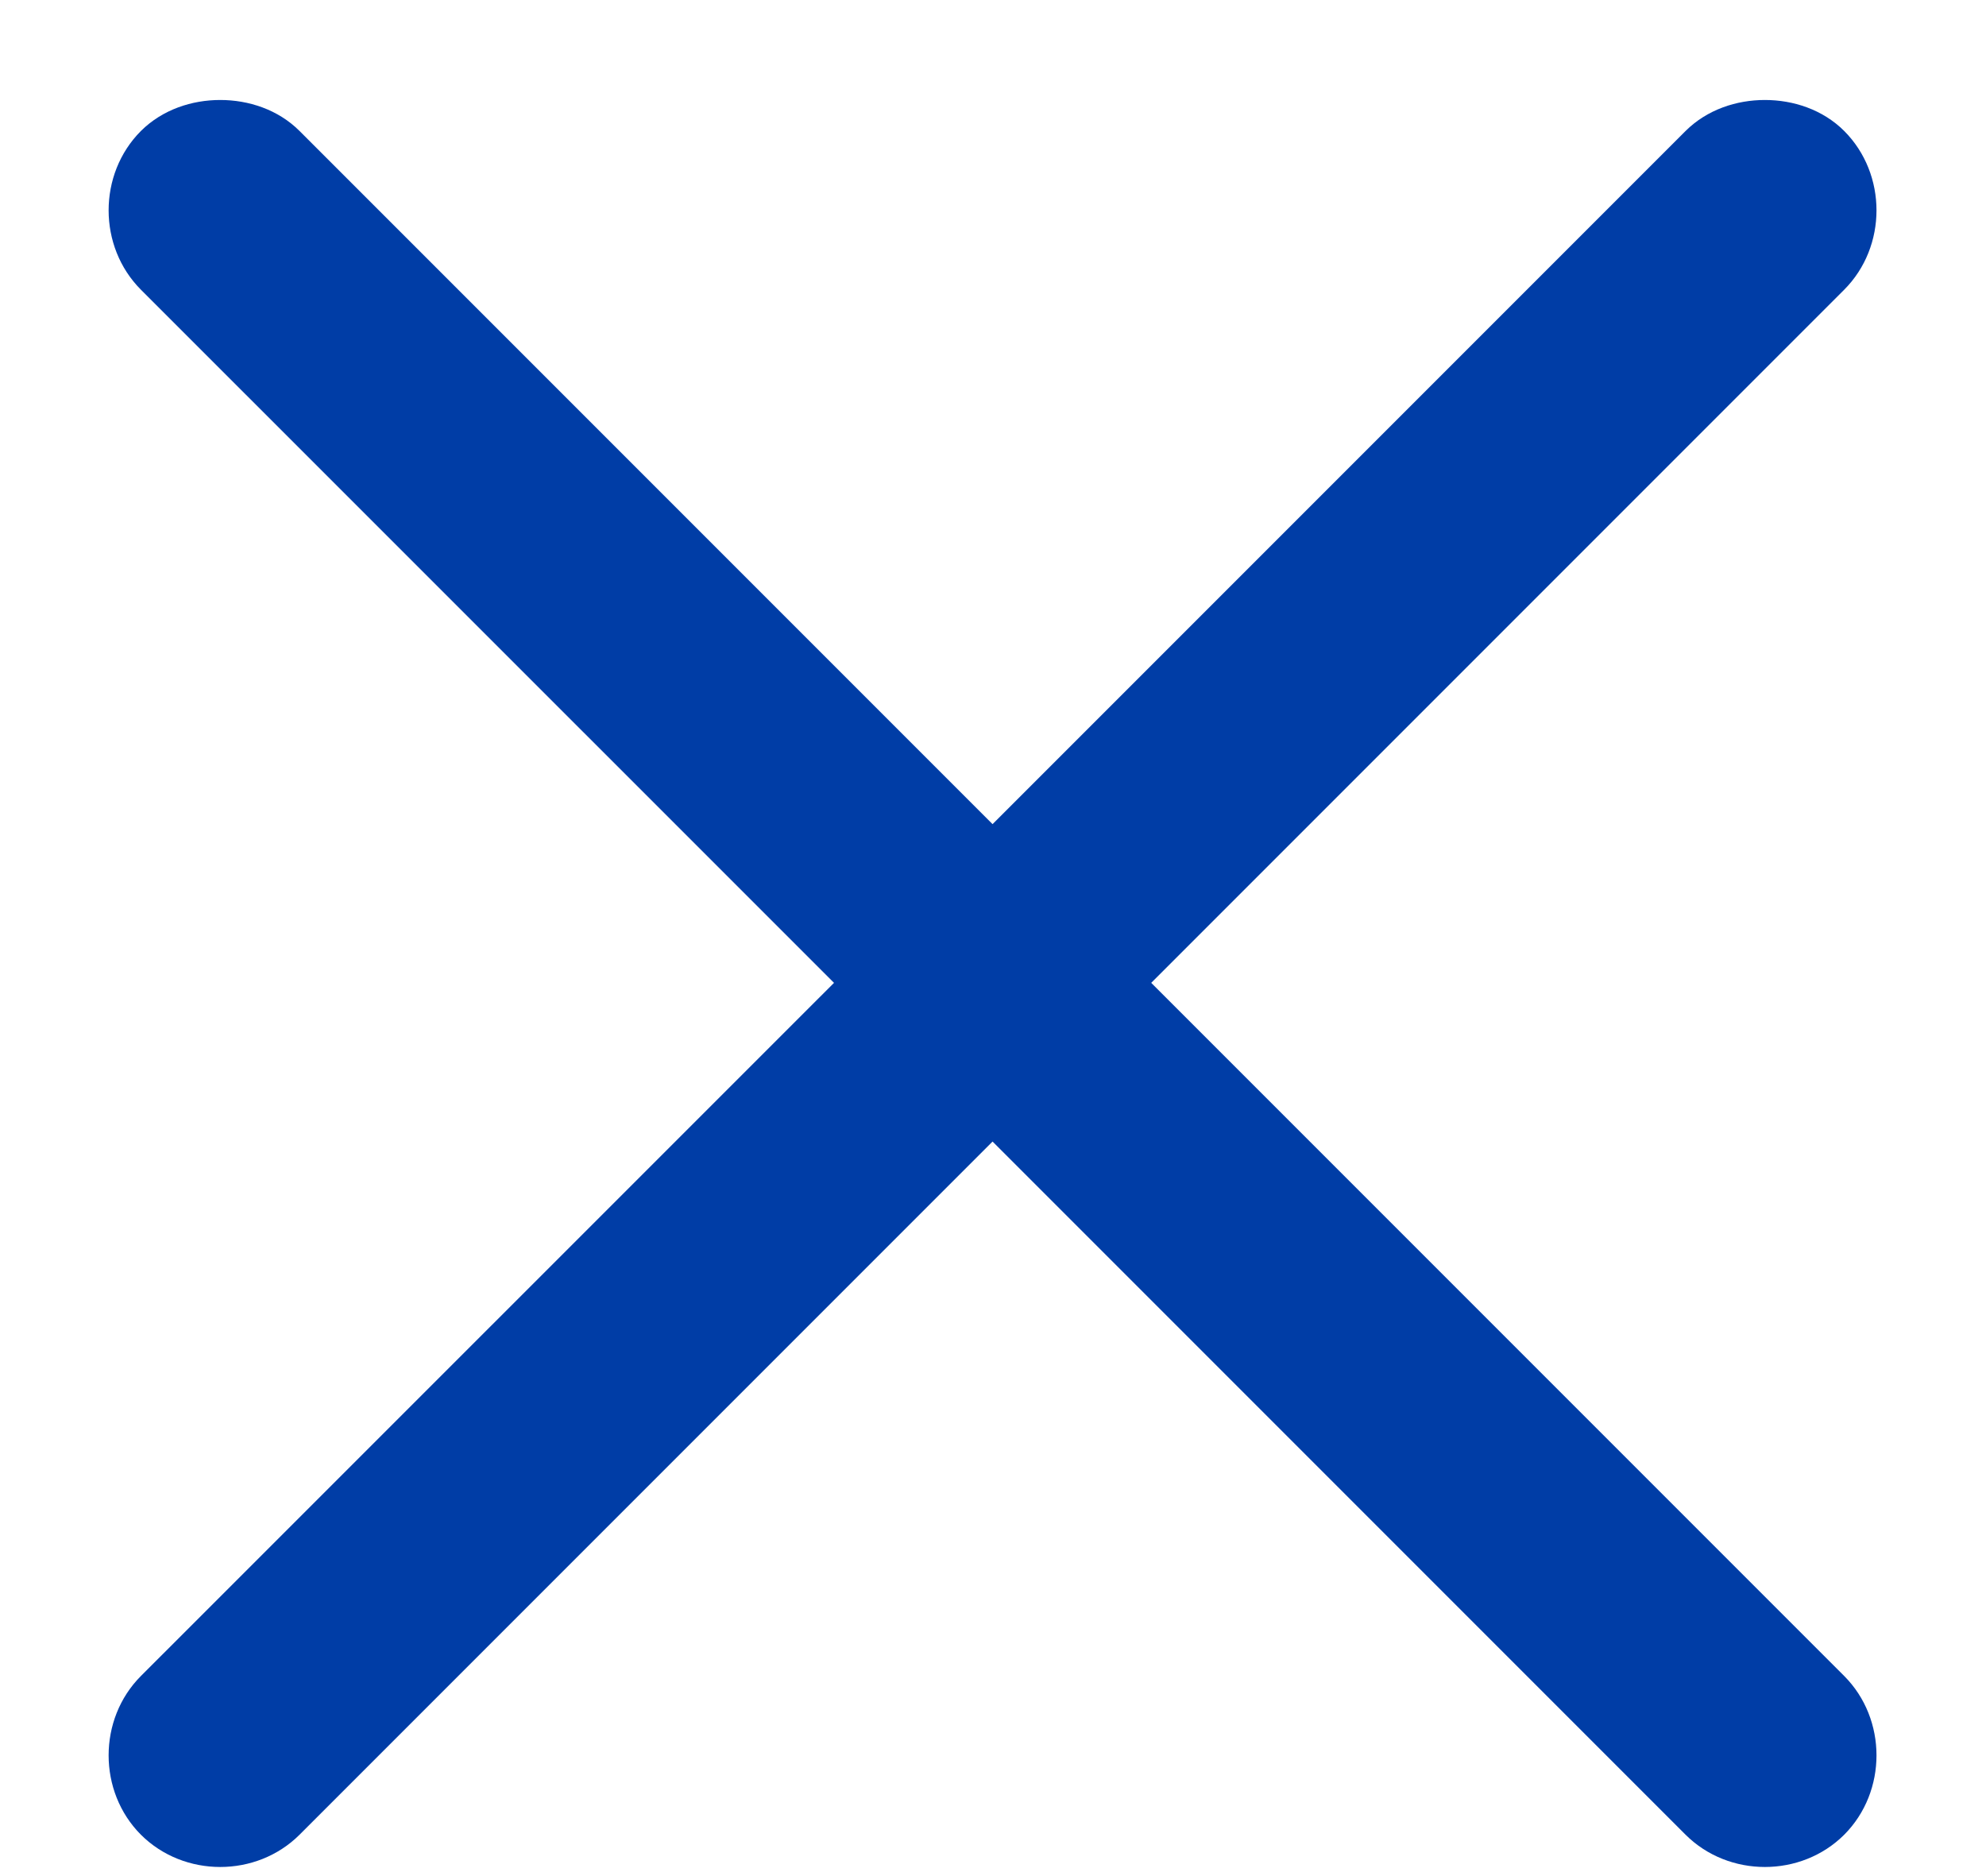 <svg width="18" height="17" viewBox="0 0 18 17" fill="none" xmlns="http://www.w3.org/2000/svg">
<path d="M1.996 0.906C1.74 0.906 1.473 0.992 1.277 1.187C0.887 1.578 0.887 2.234 1.277 2.625L7.559 8.906L1.277 15.187C0.887 15.578 0.887 16.234 1.277 16.625C1.668 17.015 2.324 17.015 2.715 16.625L8.996 10.344L15.277 16.625C15.668 17.015 16.324 17.015 16.715 16.625C17.105 16.234 17.105 15.578 16.715 15.187L10.434 8.906L16.715 2.625C17.105 2.234 17.105 1.578 16.715 1.187C16.52 0.992 16.252 0.906 15.996 0.906C15.74 0.906 15.473 0.992 15.277 1.187L8.996 7.468L2.715 1.187C2.52 0.992 2.252 0.906 1.996 0.906Z" fill="#003DA6"/>
</svg>
